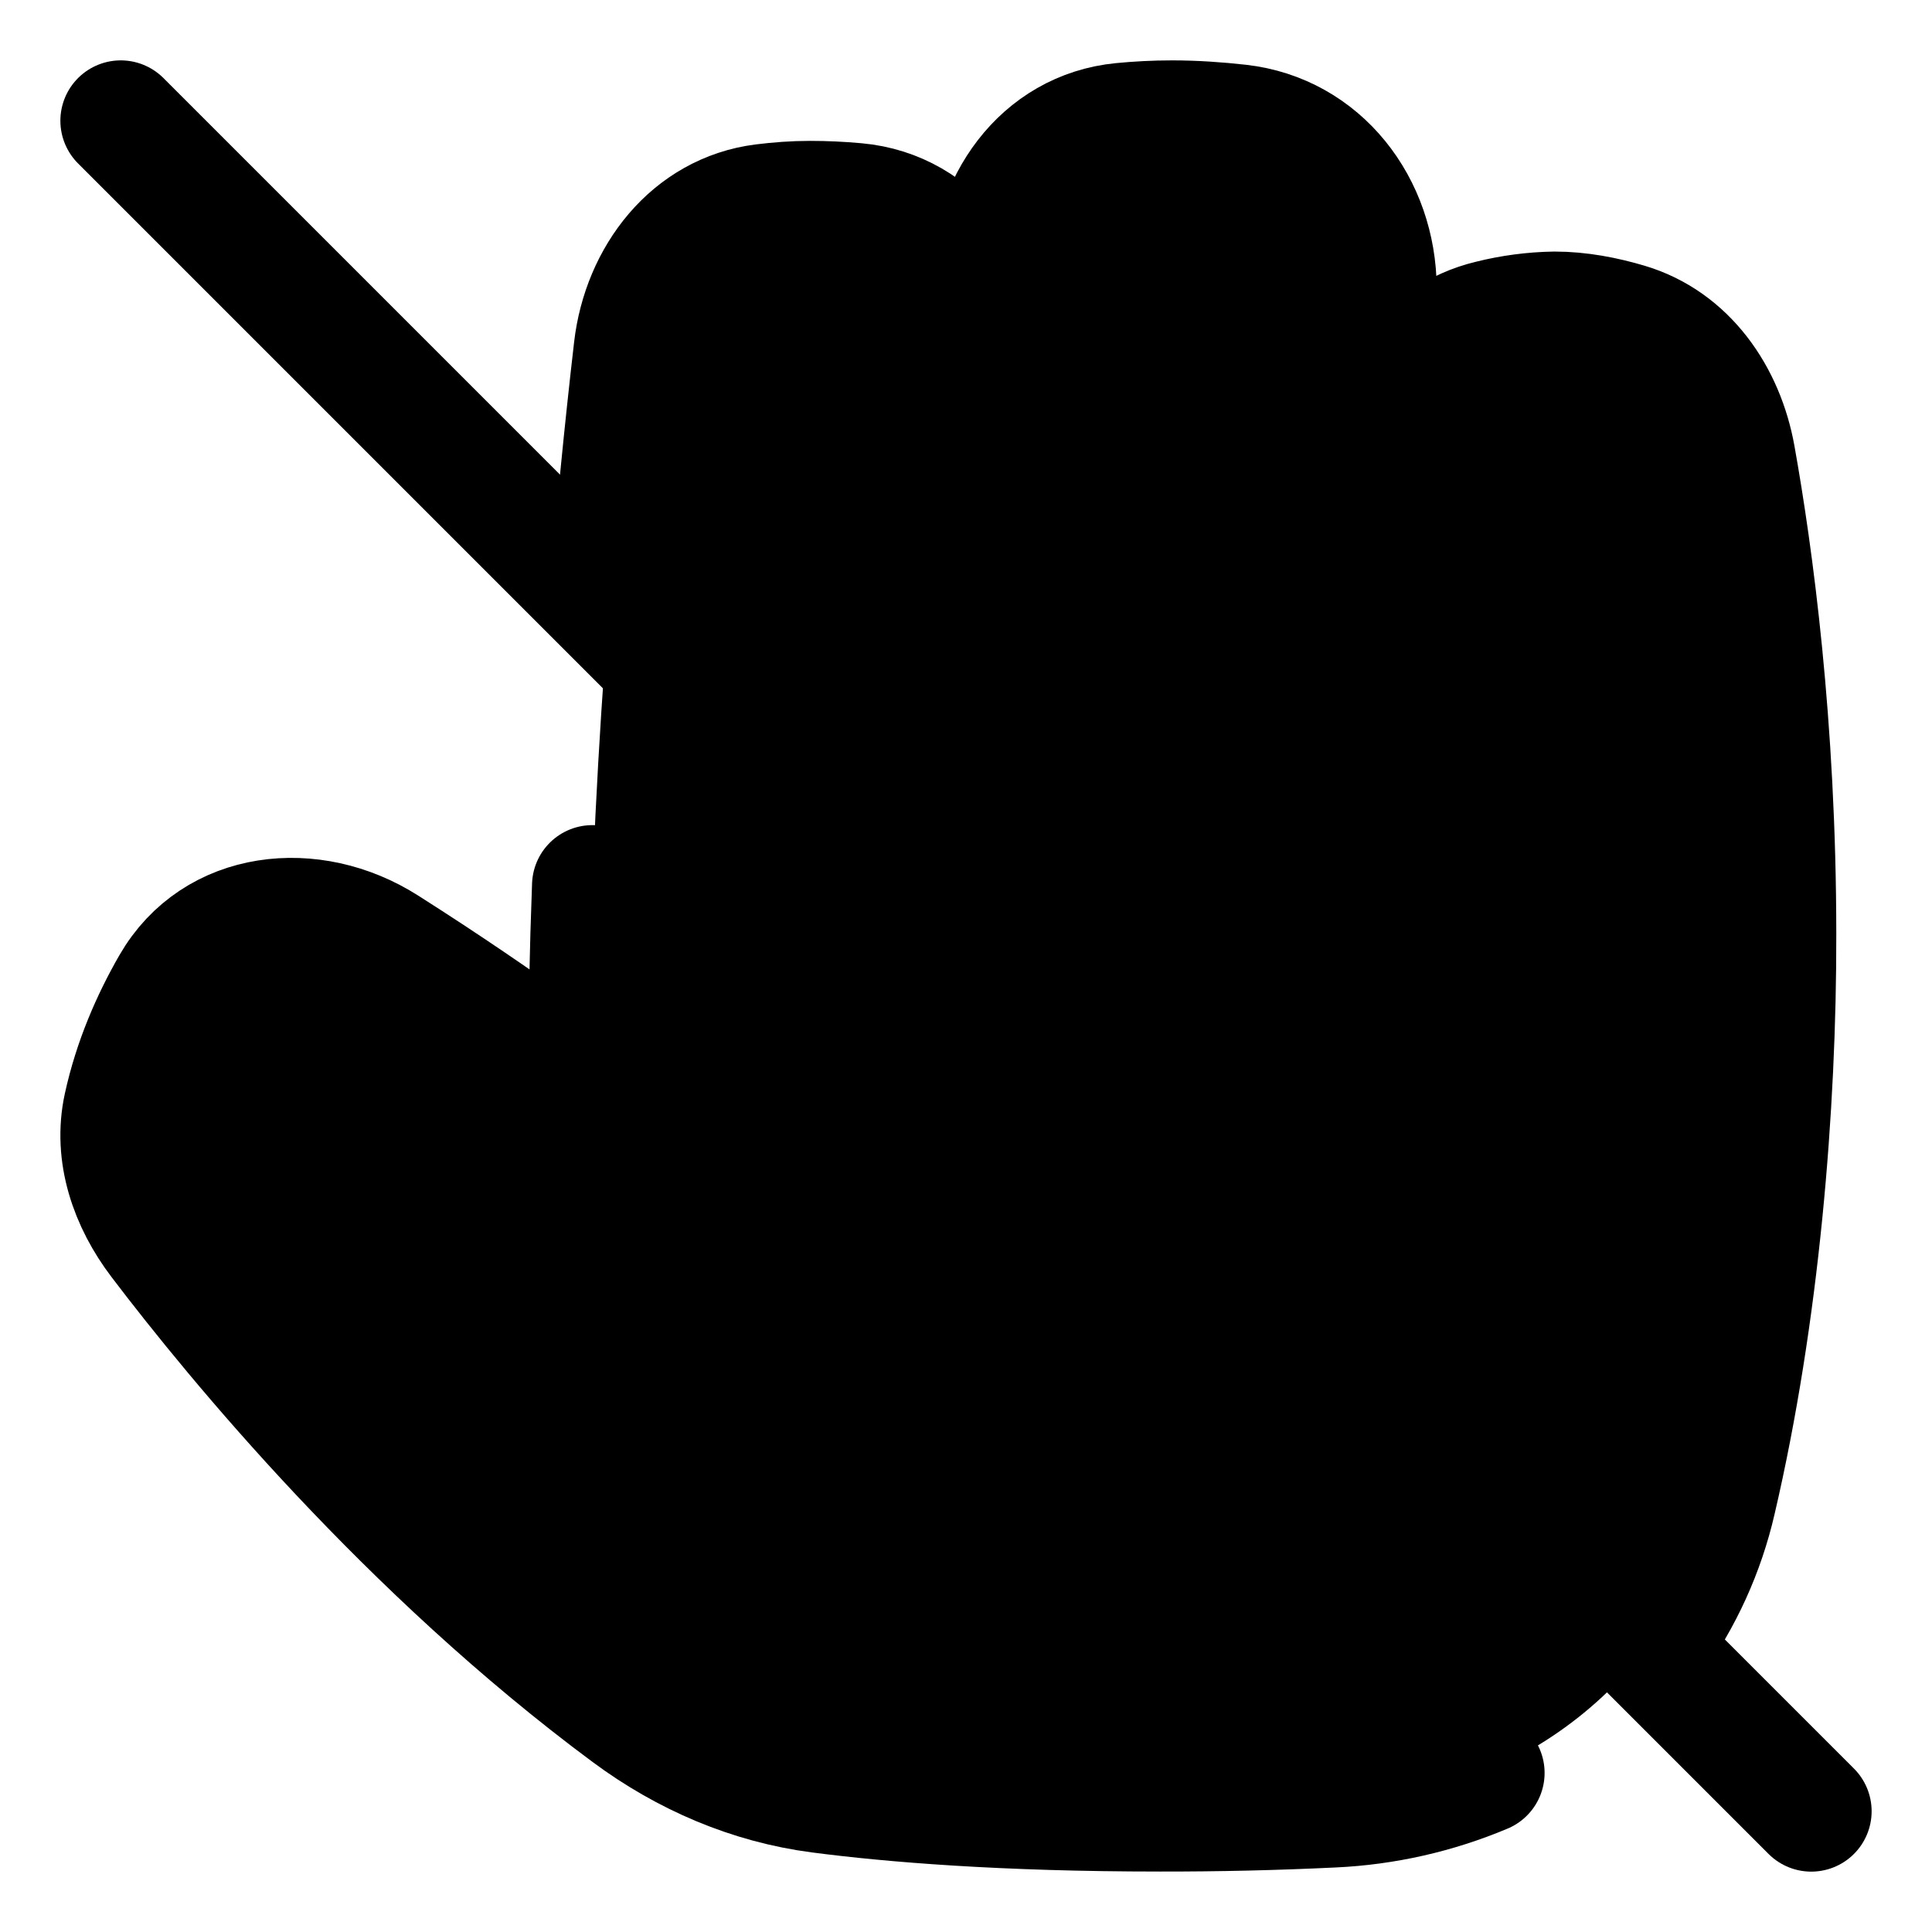 <svg width="48" height="48" viewBox="0 0 48 48" fill="none" xmlns="http://www.w3.org/2000/svg">
<path d="M24.596 7.103C24.599 5.083 25.861 3.256 27.872 3.061C28.268 3.023 28.686 3 29.12 3C29.686 3 30.251 3.04 30.788 3.1C32.828 3.332 34.183 5.118 34.194 7.17C34.218 11.854 34.12 19.282 34.12 19.282L34.175 12.02C34.189 10.163 35.219 8.387 37.026 7.96C37.547 7.829 38.082 7.759 38.62 7.75C39.245 7.75 39.869 7.872 40.432 8.04C41.906 8.478 42.835 9.83 43.105 11.344C43.544 13.794 44.12 18.008 44.121 23.211C44.129 27.493 43.705 32.66 42.626 37.282C41.584 41.745 37.696 44.672 33.12 44.897C31.688 44.966 30.255 45 28.822 44.998C24.907 44.998 22.149 44.768 20.369 44.536C18.641 44.312 17.023 43.614 15.623 42.576C10.136 38.51 5.87 33.328 3.965 30.82C3.235 29.86 2.82 28.67 3.076 27.493C3.324 26.356 3.773 25.337 4.266 24.481C5.342 22.609 7.756 22.354 9.578 23.512C12.67 25.476 14.621 26.998 14.621 26.998C14.621 19.614 15.309 12.495 15.753 8.668C15.962 6.873 17.165 5.304 18.959 5.078C19.344 5.028 19.732 5.002 20.12 5C20.52 5 20.906 5.02 21.272 5.053C23.305 5.237 24.572 7.103 24.582 9.144C24.599 12.208 24.62 16.494 24.62 18.152C24.62 18.152 24.59 11.453 24.596 7.103Z" fill="#E3ECFF" style="fill:#E3ECFF;fill:color(display-p3 0.89 0.925 1);fill-opacity:1;"/>
<path d="M24.603 13.046C24.613 15.143 24.621 17.138 24.621 18.152C24.621 18.152 24.611 15.837 24.603 13.046ZM24.603 13.046L24.583 9.144C24.572 7.104 23.305 5.237 21.273 5.053C20.89 5.018 20.506 5 20.121 5C19.729 5 19.337 5.03 18.959 5.077C17.166 5.304 15.963 6.873 15.754 8.668C15.511 10.768 15.306 12.873 15.137 14.98M24.603 13.046C24.597 11.065 24.595 9.084 24.597 7.103C24.6 5.083 25.862 3.256 27.873 3.061C28.268 3.023 28.687 3 29.121 3C29.686 3 30.252 3.04 30.789 3.1C32.829 3.332 34.184 5.118 34.195 7.17C34.202 8.523 34.199 10.105 34.19 11.67M34.19 11.67C34.17 15.525 34.12 19.282 34.12 19.282L34.176 12.02C34.176 11.903 34.182 11.786 34.19 11.67ZM34.19 11.67C34.323 9.944 35.334 8.36 37.027 7.96C37.549 7.829 38.084 7.759 38.621 7.75C39.245 7.75 39.869 7.872 40.433 8.04C41.907 8.478 42.836 9.83 43.106 11.344C43.544 13.794 44.121 18.008 44.122 23.211C44.13 27.493 43.706 32.66 42.627 37.282C42.338 38.536 41.8 39.719 41.045 40.762" stroke="#0969DA" style="stroke:#0969DA;stroke:color(display-p3 0.035 0.412 0.855);stroke-opacity:1;" stroke-width="3" stroke-linecap="round" stroke-linejoin="round"/>
<path d="M36.875 44.048C35.683 44.55 34.412 44.838 33.12 44.898C31.688 44.967 30.255 45 28.822 44.998C24.907 44.998 22.149 44.768 20.369 44.536C18.641 44.312 17.023 43.614 15.623 42.576C10.136 38.51 5.87 33.328 3.965 30.82C3.235 29.86 2.82 28.67 3.076 27.493C3.324 26.356 3.773 25.337 4.266 24.481C5.342 22.609 7.756 22.354 9.578 23.512C12.67 25.476 14.621 26.998 14.621 26.998C14.621 25.306 14.657 23.628 14.718 22" stroke="#0969DA" style="stroke:#0969DA;stroke:color(display-p3 0.035 0.412 0.855);stroke-opacity:1;" stroke-width="3" stroke-linecap="round" stroke-linejoin="round"/>
<path d="M14.746 27C16.698 26.566 18.932 26.697 21 27.473" stroke="#0969DA" style="stroke:#0969DA;stroke:color(display-p3 0.035 0.412 0.855);stroke-opacity:1;" stroke-width="3" stroke-linecap="round" stroke-linejoin="round"/>
<path d="M3 3L45 45" stroke="#0969DA" style="stroke:#0969DA;stroke:color(display-p3 0.035 0.412 0.855);stroke-opacity:1;" stroke-width="3" stroke-linecap="round" stroke-linejoin="round"/>
</svg>
